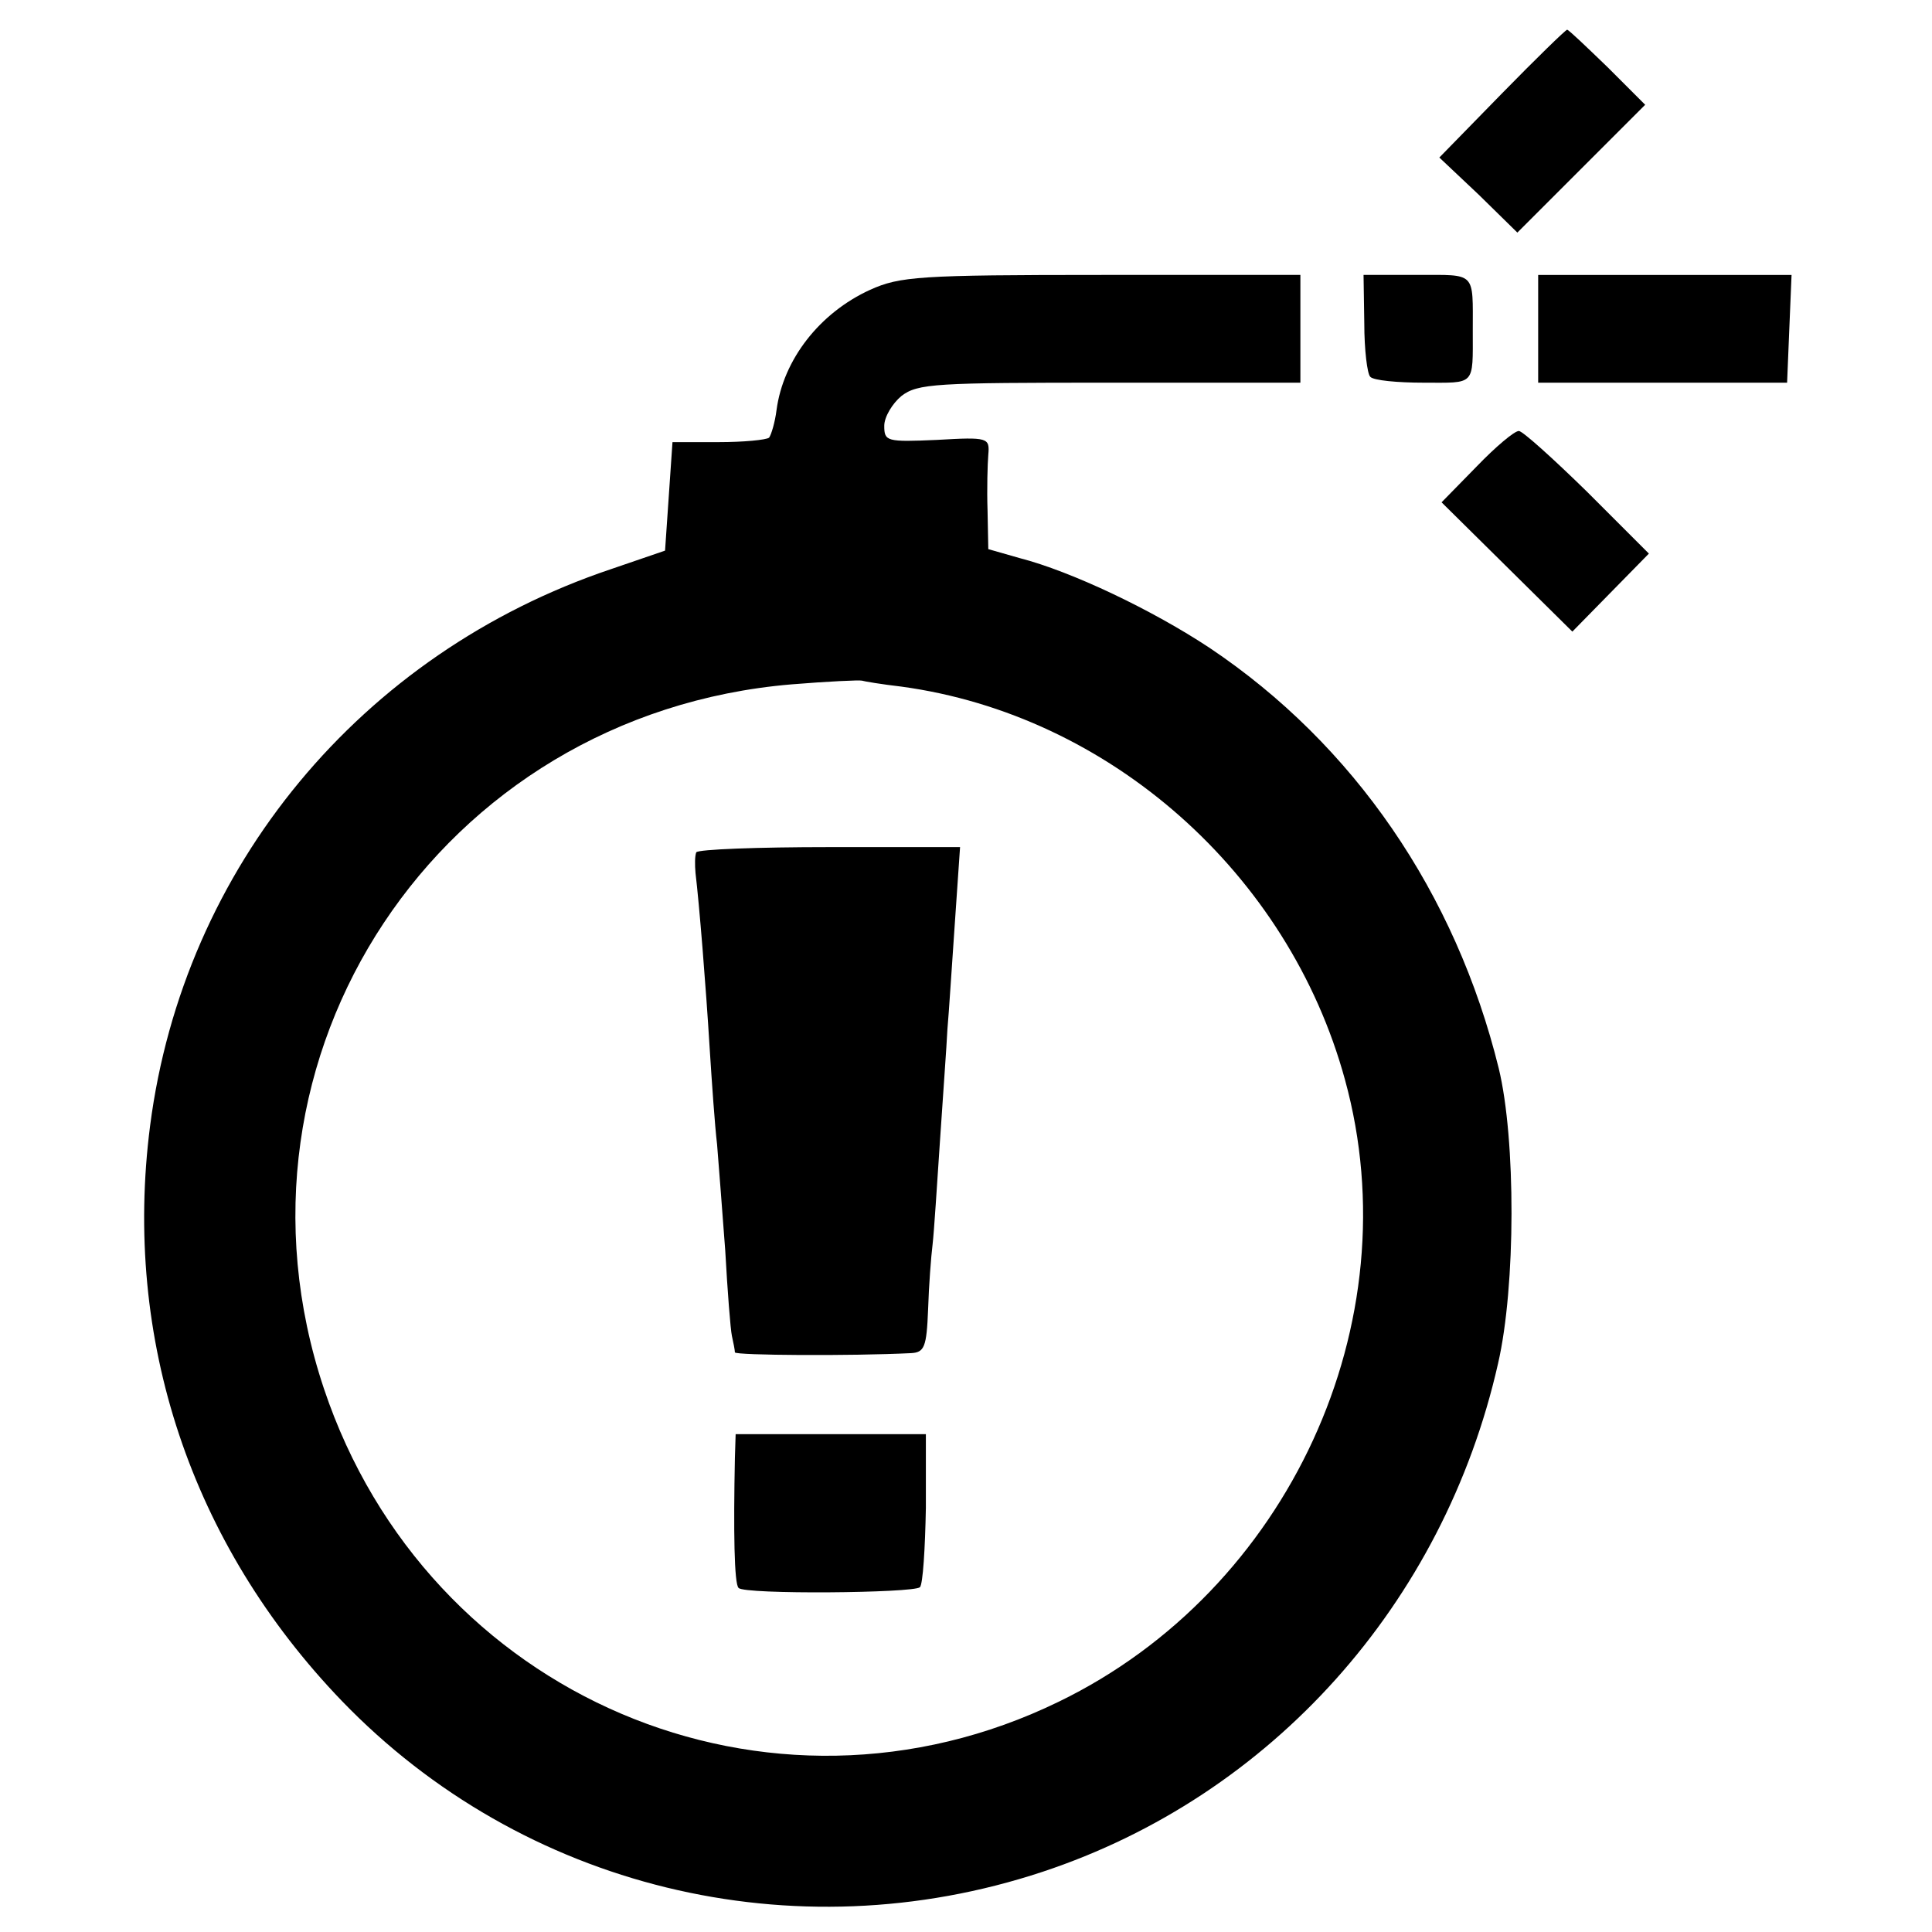 <?xml version="1.0" standalone="no"?>
<!DOCTYPE svg PUBLIC "-//W3C//DTD SVG 20010904//EN"
 "http://www.w3.org/TR/2001/REC-SVG-20010904/DTD/svg10.dtd">
<svg version="1.0" xmlns="http://www.w3.org/2000/svg"
 width="260pt" height="260pt" viewBox="0 0 260 260"
 preserveAspectRatio="xMidYMid meet">
<g transform="translate(0,260) scale(0.1,-0.1)"
fill="#000000" stroke="none">
<path d="M2021 2474 l-84 -86 53 -50 52 -51 86 86 86 86 -51 51 c-28 27 -52
50 -54 50 -2 0 -42 -39 -88 -86z"/>
<path d="M1171 2210 c-68 -31 -117 -94 -126 -162 -2 -16 -7 -33 -10 -37 -4 -3
-34 -6 -68 -6 l-62 0 -5 -73 -5 -73 -73 -25 c-336 -113 -575 -401 -620 -749
-37 -287 55 -563 258 -774 243 -252 608 -341 943 -230 308 102 540 361 613
684 24 104 24 302 1 397 -58 236 -195 436 -389 566 -77 51 -186 103 -256 121
l-42 12 -1 52 c-1 29 0 63 1 75 2 23 0 24 -69 20 -68 -3 -71 -2 -71 19 0 12
11 30 23 40 22 17 46 18 280 18 l257 0 0 72 0 73 -267 0 c-246 0 -272 -2 -312
-20z m42 -534 c280 -38 521 -251 597 -529 90 -327 -76 -687 -385 -837 -390
-190 -850 6 -989 421 -150 448 155 908 629 948 49 4 92 6 95 5 3 -1 27 -5 53
-8z"/>
<path d="M937 1453 c-2 -5 -2 -17 -1 -28 5 -41 14 -153 19 -235 3 -47 7 -105
10 -130 2 -25 7 -89 11 -143 3 -54 7 -106 9 -115 2 -9 4 -19 4 -22 1 -4 156
-5 237 -1 18 1 21 8 23 59 1 32 4 71 6 87 2 17 6 80 10 140 4 61 9 128 10 150
2 22 6 86 10 143 l7 102 -176 0 c-96 0 -176 -3 -179 -7z"/>
<path d="M989 638 c-2 -98 -1 -170 5 -175 8 -9 235 -7 244 1 4 4 7 52 8 107
l0 99 -128 0 -128 0 -1 -32z"/>
<path d="M1836 2165 c0 -36 4 -68 8 -72 4 -5 37 -8 72 -8 70 0 66 -5 66 70 0
80 5 75 -74 75 l-73 0 1 -65z"/>
<path d="M2070 2157 l0 -72 167 0 168 0 3 73 3 72 -171 0 -170 0 0 -73z"/>
<path d="M1987 1972 l-47 -48 88 -87 88 -87 51 52 52 53 -83 83 c-46 45 -87
82 -92 82 -6 0 -31 -21 -57 -48z"/>
</g>
</svg>
